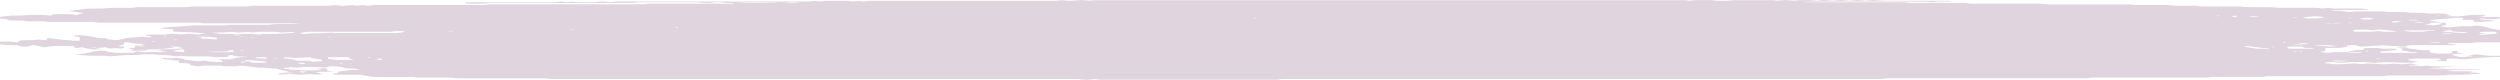 <?xml version="1.0" encoding="UTF-8"?> <svg xmlns="http://www.w3.org/2000/svg" width="1440" height="46" viewBox="0 0 1440 46" fill="none"><path d="M55.559 27.671C54.885 27.945 57.733 28.004 58.482 28.288C57.133 28.347 55.709 28.396 54.585 28.445C50.537 28.151 48.963 27.68 47.464 27.22C46.34 27.347 45.291 27.474 43.567 27.671C43.042 27.23 42.592 26.857 42.068 26.445H31.275C29.476 26.681 27.602 26.916 25.204 27.22C24.604 27.043 24.304 26.896 23.705 26.769C22.28 26.504 20.782 26.239 19.058 25.945C17.858 26.269 16.884 26.543 15.985 26.798H12.237C11.637 26.573 10.963 26.337 10.138 26.034C7.89 26.014 5.416 25.985 3.917 25.975C-0.505 25.455 -4.327 24.995 -8 24.563C-7.85 24.397 -7.775 24.269 -7.625 24.054C-3.278 23.887 1.444 24.005 6.091 23.965C7.215 24.093 8.339 24.23 9.988 24.426C10.588 24.015 11.113 23.652 11.637 23.289C13.886 23.024 16.659 23.24 18.908 23.152C20.107 23.015 21.156 22.897 22.206 22.779C23.405 22.907 24.454 23.024 26.178 23.201C26.703 22.74 27.152 22.368 27.527 21.995C32.849 22.221 34.198 23.024 39.594 23.162C40.644 23.404 42.443 23.511 44.991 23.485C45.291 23.436 45.89 23.387 45.89 23.328C45.89 22.652 45.89 21.985 45.89 21.358C44.616 21.172 43.642 21.025 42.667 20.888C42.667 20.594 42.667 20.309 46.04 20.319C48.738 20.319 53.086 20.956 56.309 21.858C57.733 21.907 59.157 21.946 60.581 22.005C61.031 22.025 61.33 22.093 61.705 22.133V22.554C63.204 22.75 64.703 22.936 66.202 23.132C70.25 22.897 70.849 22.348 72.948 21.936C75.196 21.476 79.694 21.495 82.841 21.201C83.591 21.299 84.341 21.397 85.09 21.495C87.938 21.407 87.563 21.093 86.664 20.917C85.315 20.643 82.766 20.466 84.341 20.064C87.638 19.77 91.386 19.986 94.834 19.927C95.958 19.79 97.157 19.653 98.132 19.525C101.355 19.359 102.479 19.79 104.577 19.878C105.852 19.751 106.976 19.623 108.625 19.447C110.274 19.574 111.998 19.702 114.096 19.868C115.146 19.741 116.57 19.574 118.069 19.398C117.694 19.3 117.544 19.182 117.019 19.123C112.372 18.653 106.451 18.339 100.755 18.261C98.356 17.839 100.155 17.359 99.556 16.879C97.532 16.751 95.358 16.624 93.335 16.506V16.085C97.982 15.35 105.702 15.261 111.023 14.654H129.836C130.661 14.546 131.41 14.448 132.759 14.281H154.945C156.219 14.115 156.969 14.017 157.718 13.919C162.44 13.703 167.912 14.056 173.083 13.624C168.062 13.321 163.34 13.477 158.768 13.448C154.046 13.419 149.249 13.448 144.527 13.448H117.094C115.595 13.252 114.846 13.164 114.021 13.056H57.133C55.934 12.919 54.809 12.782 53.61 12.635C45.216 12.635 36.746 12.635 28.277 12.635C27.527 12.537 26.778 12.438 25.503 12.272H15.985C14.71 12.105 13.961 12.007 12.912 11.88C10.663 11.85 8.19 11.811 5.266 11.762C4.967 11.596 4.667 11.409 3.917 11.037C2.568 10.9 0.095 10.655 -2.229 10.419C-1.404 9.665 3.393 9.41 6.316 8.959H12.312C13.661 8.812 14.86 8.684 15.61 8.596H24.979C26.403 8.733 27.452 8.841 29.026 8.998C29.476 8.724 29.776 8.537 30.15 8.322C33.074 7.969 36.971 8.243 40.569 8.165C41.618 8.292 42.817 8.42 44.017 8.557C45.291 8.234 46.64 7.91 48.289 7.498C45.59 7.155 42.443 6.744 39.294 6.342C42.817 5.891 46.19 5.46 49.563 5.028C52.486 4.822 55.709 4.96 59.382 4.911C60.131 4.842 61.33 4.724 63.429 4.528H75.646C76.92 4.362 77.67 4.264 79.019 4.097H107.576C108.85 3.931 109.599 3.833 110.499 3.725H141.978C143.178 3.587 144.377 3.45 145.576 3.303H189.723C190.922 3.166 192.046 3.039 193.095 2.911C194.22 3.048 195.419 3.176 197.068 3.362C198.717 3.254 200.441 3.137 202.914 2.98C203.364 3.019 204.338 3.127 205.687 3.254C206.587 3.156 207.711 3.048 208.91 2.921C209.885 3.039 211.009 3.156 212.133 3.284C212.808 3.195 213.557 3.107 214.307 3.019C214.681 2.98 215.056 2.892 215.506 2.892C236.642 2.892 257.779 2.892 278.765 2.892C279.59 2.784 280.339 2.686 281.089 2.588C281.538 2.548 281.913 2.49 282.363 2.49C311.894 2.49 341.425 2.49 370.731 2.49C371.78 2.362 372.53 2.264 373.804 2.098H421.698C422.298 1.911 422.672 1.794 423.047 1.706C431.217 1.686 439.387 1.637 447.556 1.588C447.781 1.588 447.931 1.5 448.156 1.451C436.239 1.206 431.517 1.215 423.047 1.706C421.473 1.686 419.899 1.686 418.325 1.686C417.126 1.549 416.002 1.411 415.027 1.294C411.58 1.137 410.53 1.578 407.457 1.735C406.183 1.647 404.534 1.529 401.611 1.323H367.283C366.309 1.451 365.559 1.549 364.285 1.706H281.838C280.564 1.872 279.814 1.96 279.065 2.058C275.542 2.088 271.945 2.186 268.122 1.97C268.047 1.804 267.897 1.617 267.822 1.46C268.422 1.382 268.797 1.294 269.171 1.294C286.035 1.294 302.9 1.294 319.689 1.294C320.888 1.147 322.087 1.01 323.137 0.882C324.261 1.01 325.31 1.137 326.434 1.264C327.259 1.157 328.008 1.059 329.208 0.912C330.182 1.01 331.156 1.108 332.655 1.245H342.549C343.898 1.206 344.798 0.725 348.395 0.892C349.295 0.99 350.419 1.127 351.693 1.264C352.742 1.137 353.867 1.01 354.991 0.872H465.77C466.894 0.735 468.018 0.608 469.142 0.48C469.967 0.578 470.716 0.676 471.916 0.833C472.815 0.745 473.864 0.647 475.363 0.5H488.405C489.379 0.618 490.129 0.716 491.028 0.843C492.078 0.735 493.127 0.618 494.326 0.49C495.376 0.608 496.425 0.735 497.549 0.863C498.224 0.774 498.973 0.686 499.723 0.588C500.622 0.549 501.522 0.47 502.496 0.47C537.873 0.47 573.175 0.47 608.403 0.47C609.602 0.333 610.726 0.206 611.701 0.088C612.975 0.225 614.174 0.353 614.998 0.451C618.671 0.618 619.496 0.118 623.093 0.049C624.068 0.127 625.717 0.265 627.665 0.421C628.415 0.333 629.539 0.216 630.439 0.118H970.344C971.469 0.255 972.218 0.353 973.043 0.461C974.167 0.333 975.216 0.206 976.416 0.078H985.785C986.909 0.216 988.033 0.353 989.082 0.47H995.303C996.578 0.323 997.777 0.196 998.601 0.098H1020.86C1021.76 0.216 1022.51 0.304 1023.49 0.431C1024.98 0.314 1026.48 0.196 1028.66 0.029C1030.01 0.147 1031.65 0.284 1033.53 0.441C1034.35 0.343 1035.48 0.225 1036.68 0.088H1042.9C1044.02 0.216 1045.15 0.343 1046.2 0.47C1047.39 0.333 1048.52 0.206 1050.17 0.02C1051.82 0.127 1053.54 0.245 1055.79 0.402C1056.69 0.333 1058.26 0.206 1060.44 0.039C1061.79 0.157 1063.43 0.294 1065.16 0.441C1066.43 0.323 1068.01 0.186 1069.96 0C1071.68 0.176 1073.25 0.323 1074.68 0.47C1075.88 0.333 1077 0.206 1078.65 0.02C1080.3 0.127 1082.02 0.245 1085.55 0.48H1122.42C1123.02 0.667 1123.4 0.784 1123.77 0.892C1121.15 0.892 1118.52 0.892 1115.9 0.892C1114.78 1.029 1113.65 1.157 1112.53 1.284C1111.7 1.176 1110.95 1.088 1110.2 0.99C1087.27 0.794 1049.27 0.843 1038.33 1.068C1038.55 1.117 1038.7 1.186 1039.08 1.206C1039.97 1.245 1040.95 1.294 1041.92 1.294C1060.36 1.294 1078.72 1.294 1096.79 1.294C1097.91 1.431 1098.66 1.529 1099.94 1.696H1131.64C1132.91 1.862 1133.66 1.951 1134.94 2.117H1176.16C1177.44 2.284 1178.19 2.372 1179.46 2.539H1227.05C1228.33 2.705 1229.08 2.794 1229.9 2.901H1248.71C1249.91 3.039 1251.04 3.176 1252.24 3.313H1264.75C1265.88 3.45 1267.08 3.587 1268.2 3.725H1290.24C1291.06 3.823 1291.81 3.921 1293.01 4.078C1298.11 4.195 1303.88 4.058 1309.5 4.156C1310.25 4.254 1311 4.342 1312.27 4.509H1334.46C1335.73 4.675 1336.48 4.773 1337.53 4.901C1338.58 4.793 1339.63 4.685 1340.83 4.558C1341.81 4.666 1342.93 4.783 1344.13 4.921H1360.09C1361.29 5.107 1362.64 5.313 1364.14 5.528C1363.84 5.577 1363.39 5.734 1362.87 5.734C1356.57 5.754 1350.27 5.754 1343.98 5.773C1343.6 5.773 1343.23 5.862 1342.85 5.911C1343.6 6.254 1346.08 6.107 1347.65 6.195C1349.53 6.43 1351.4 6.675 1353.42 6.93C1354.47 6.812 1355.6 6.695 1356.87 6.557H1372.61C1373.58 6.675 1374.71 6.802 1375.91 6.949H1385.28C1386.48 7.087 1387.6 7.224 1388.8 7.361H1394.87C1396.15 7.508 1397.27 7.636 1398.54 7.783H1407.76C1409.19 8.136 1410.61 8.479 1411.96 8.822C1411.29 8.92 1410.31 9.057 1409.26 9.194C1411.36 9.527 1414.21 9.322 1416.83 9.39C1419.01 9.126 1421.25 8.851 1423.5 8.577H1429.8C1433.47 9.008 1430.62 9.273 1427.92 9.616C1431.9 9.9 1435.79 9.782 1439.47 9.733C1440.67 9.616 1441.72 9.508 1443.29 9.351C1443.59 9.635 1443.81 9.821 1444.11 10.037C1442.09 10.125 1440.29 10.213 1438.04 10.312C1438.79 10.498 1439.62 10.684 1440.37 10.87C1438.12 11.164 1435.27 10.89 1433.17 11.027C1431.75 10.87 1430.7 10.743 1429.2 10.576C1428.67 10.802 1428.3 10.978 1427.85 11.155C1431.52 11.409 1435.34 11.566 1437.67 12.076C1435.79 12.164 1433.62 12.194 1432.2 12.341C1430.47 12.507 1429.2 12.703 1426.58 12.625C1423.2 12.38 1426.13 11.89 1424.33 11.537C1422.83 11.302 1420.58 11.478 1418.63 11.429V10.37C1417.36 10.312 1416.01 10.243 1414.96 10.194C1410.99 10.361 1410.16 10.958 1406.04 11.027C1402.59 11.076 1401.02 11.419 1399.59 11.752C1399.22 12.389 1405.89 12.458 1405.96 13.046H1400.79C1400.42 13.203 1400.19 13.389 1399.52 13.556C1398.77 13.752 1397.64 13.938 1396.74 14.115C1398.54 14.32 1399.89 14.487 1401.17 14.634C1402.97 14.418 1404.46 14.232 1405.89 14.066V13.036C1406.79 13.085 1407.69 13.134 1408.81 13.193V14.497C1408.51 14.683 1404.46 14.781 1406.79 15.379C1407.09 15.428 1408.51 15.614 1410.01 15.81C1413.31 15.732 1414.06 15.271 1418.56 15.085H1422.98C1424.18 14.948 1425.3 14.811 1426.65 14.654C1428.15 14.909 1429.95 15.144 1431.15 15.418C1432.8 15.801 1433.55 16.242 1435.42 16.604C1437.14 16.938 1439.77 17.183 1442.17 17.486H1452.13C1453.86 17.761 1455.81 18.075 1457.31 18.32H1461.73C1462.18 18.486 1462.7 18.663 1463.45 18.927C1461.05 19.163 1458.5 19.408 1456.63 19.594V20.525C1455.58 20.672 1454.53 20.819 1453.56 20.956C1454.61 21.103 1455.66 21.25 1456.48 21.378C1456.93 21.721 1455.66 22.084 1458.13 22.387C1459.18 22.093 1460.23 21.819 1461.2 21.535C1462.63 21.887 1463.98 22.221 1465.48 22.603C1464.95 22.681 1463.98 22.828 1463 22.966C1463.98 23.103 1465.03 23.25 1466 23.387V24.191C1465.1 24.259 1464.28 24.377 1463.45 24.377C1450.86 24.387 1438.34 24.377 1426.43 24.377C1425.08 24.554 1424.33 24.652 1423.05 24.808H1409.49C1410.09 25.299 1413.31 25.446 1414.96 25.749C1414.43 25.828 1413.98 25.985 1413.46 25.985C1405.06 26.004 1396.67 25.994 1388.2 25.994C1387.08 26.279 1386.03 26.553 1384.75 26.896C1380.56 26.622 1376.66 26.367 1372.54 26.093C1368.79 26.337 1364.52 26.612 1360.09 26.906C1358.74 26.543 1357.77 26.269 1356.8 26.004H1353.42C1350.72 26.269 1352.37 26.632 1351.77 27.004C1350.65 27.161 1349.23 27.347 1347.73 27.563C1345.33 27.602 1342.85 27.631 1340.46 27.671C1340.01 27.729 1339.33 27.778 1339.33 27.827C1339.26 28.366 1339.33 28.906 1339.33 29.435C1338.28 29.582 1337.23 29.729 1336.18 29.866C1337.68 30.062 1339.18 30.248 1340.76 30.454C1341.88 30.327 1343 30.199 1344.13 30.062C1346.68 30.062 1349.38 30.062 1351.47 30.052C1352.45 30.239 1353.35 30.445 1354.25 30.454C1356.57 30.454 1359.27 30.601 1361.29 30.297C1358.67 29.866 1355 30.15 1351.47 30.062C1353.2 29.739 1354.47 29.405 1356.2 28.955C1357.1 28.915 1358.89 28.827 1360.99 28.739C1361.29 28.435 1361.52 28.122 1361.82 27.798C1363.99 27.494 1366.76 27.71 1369.24 27.641C1370.36 27.778 1371.56 27.916 1372.69 28.053H1379.28C1379.73 28.22 1380.26 28.396 1381 28.67C1377.48 29.043 1373.81 29.415 1371.04 29.709V30.288C1373.13 30.611 1375.91 30.445 1378.38 30.474C1380.48 30.494 1382.58 30.474 1384.68 30.474H1392.4C1392.92 29.915 1389.85 30.18 1387.08 29.69C1387.53 29.856 1387.08 29.621 1386.25 29.405C1385.88 29.317 1384.53 29.308 1383.63 29.259V27.857C1382.58 27.72 1381.53 27.573 1379.88 27.347C1382.13 27.298 1383.93 27.259 1386.1 27.21C1386.55 27.484 1386.78 27.661 1387.15 27.876C1389.55 28.18 1392.1 28.504 1394.5 28.808C1396.15 28.847 1397.57 28.886 1399.44 28.935V30.229C1401.47 30.494 1402.89 30.689 1404.24 30.876H1410.61C1414.43 30.454 1410.76 29.856 1412.71 29.396C1413.61 29.347 1414.51 29.308 1415.41 29.259V30.248C1416.38 30.386 1417.43 30.523 1418.71 30.699C1416.46 30.954 1414.21 31.199 1411.44 31.513C1412.56 31.748 1413.61 31.954 1414.36 32.17C1415.18 32.385 1415.71 32.62 1416.38 32.836C1419.53 32.983 1419.83 32.964 1421.78 32.503C1422.68 32.454 1424.18 32.434 1424.33 32.366C1424.78 32.121 1423.35 32.081 1421.78 32.101C1421.48 31.67 1425.3 31.64 1425.98 31.258C1428.6 31.572 1430.77 31.836 1433.1 32.111H1440.14C1440.37 32.336 1440.59 32.562 1440.82 32.797C1431.9 32.944 1424.78 33.365 1419.83 34.199C1416.31 33.973 1413.76 33.816 1411.44 33.669C1406.34 34.15 1412.11 34.914 1407.46 35.336C1405.96 35.14 1404.46 34.953 1402.97 34.757C1404.09 34.493 1407.61 34.355 1405.06 33.816C1401.62 33.581 1396.89 33.787 1391.27 33.709C1389.92 33.885 1388.13 34.11 1387.15 34.248C1386.25 35.022 1391.72 35.081 1392.55 35.63C1391.8 35.728 1390.52 35.914 1389.25 36.081C1383.1 36.531 1378.98 35.483 1371.49 35.924C1371.64 35.914 1369.99 36.061 1367.89 36.257C1366.16 36.09 1364.59 35.943 1362.72 35.767H1353.87C1352.15 35.934 1350.57 36.09 1349.75 36.169C1345.55 36.179 1344.35 35.512 1340.01 35.855C1339.78 35.983 1339.41 36.169 1339.03 36.365C1340.68 36.551 1342.25 36.737 1344.2 36.953C1348.7 37.257 1352.07 36.61 1356.35 36.551C1357.69 36.708 1358.82 36.845 1359.94 36.982C1361.07 36.855 1362.19 36.718 1363.24 36.59C1367.66 36.473 1369.91 37.325 1376.51 36.865C1376.06 36.904 1377.26 36.786 1378.68 36.649C1380.03 36.757 1381.6 36.874 1383.85 37.041C1385.2 36.923 1386.85 36.776 1388.87 36.6C1389.85 36.776 1391.05 36.992 1392.4 37.227C1391.05 37.316 1389.1 37.433 1387.15 37.551C1387.9 37.894 1390.45 37.727 1392.02 37.845C1393.15 37.933 1394.12 38.06 1395.1 38.158C1396.15 38.021 1396.89 37.923 1397.79 37.806C1398.84 37.923 1399.97 38.041 1401.77 38.237H1416.76C1414.81 38.306 1403.19 38.737 1402.52 38.766C1404.99 38.923 1406.94 39.041 1408.96 39.168C1406.94 39.707 1401.84 39.139 1399.29 39.688C1404.46 39.923 1409.71 39.766 1414.73 39.815C1419.16 39.864 1423.88 39.697 1430.1 40.041C1423.65 40.305 1418.93 40.178 1414.51 40.217C1412.56 40.403 1410.61 40.589 1408.51 40.795C1414.28 41.285 1419.98 40.776 1424.85 41.197C1423.88 41.344 1422.98 41.481 1421.93 41.648C1424.03 41.775 1426.05 41.903 1428.15 42.02V42.452C1425.6 42.618 1422.98 42.795 1419.23 43.04H1411.21C1410.01 43.177 1408.81 43.314 1407.54 43.461H1376.13C1374.93 43.599 1373.81 43.736 1372.61 43.873H1306.13C1305.38 43.971 1304.63 44.069 1303.13 44.255C1293.99 44.324 1284.09 44.236 1274.2 44.304C1273.45 44.402 1272.7 44.5 1271.35 44.667H1204.79C1203.52 44.834 1202.77 44.932 1201.42 45.098H1087.27C1085.99 45.265 1085.25 45.363 1083.97 45.52H738.369C737.095 45.676 736.345 45.775 735.446 45.892H633.961C633.062 45.794 631.938 45.657 630.738 45.529C629.239 45.676 627.74 45.824 625.866 46C623.918 45.814 622.419 45.657 620.695 45.49H316.916C316.091 45.383 315.342 45.285 314.067 45.128H263.325C262.051 44.961 261.301 44.863 259.952 44.696H240.915C239.64 44.53 238.891 44.432 237.917 44.314H215.056C212.508 43.902 209.51 43.432 207.186 43.059H193.245C189.498 42.609 192.646 42.354 194.819 42.06V41.256C198.792 40.864 200.666 40.119 207.111 40.188C206.662 39.746 204.263 39.482 202.464 39.443C199.316 39.384 198.267 39.276 197.742 38.855C197.368 38.59 194.594 38.374 193.47 38.208C187.399 38.06 189.423 38.737 187.099 38.962C186.05 38.855 185.001 38.737 183.726 38.6H174.432C172.709 38.678 172.184 39.05 169.561 38.992C169.186 38.884 169.036 38.688 168.511 38.668C166.637 38.609 166.263 38.796 166.413 38.992C164.464 38.943 163.489 39.099 163.34 39.295C163.115 39.57 163.489 39.825 166.413 39.795C166.787 39.913 167.087 40.119 167.537 40.119C172.034 40.148 174.957 40.864 182.003 40.501C182.377 40.452 184.101 40.246 185.675 40.041C184.251 39.815 183.427 39.678 182.077 39.472C184.176 39.423 185.6 39.384 186.799 39.354C190.772 39.746 187.024 40.276 188.673 40.687C189.648 40.874 190.547 41.07 191.971 41.354H184.401C178.33 42.001 187.399 42.275 185.45 42.775C183.102 42.978 180.578 42.945 177.88 42.677C176.531 42.785 175.032 42.912 172.933 43.079C171.06 42.942 169.036 42.785 166.263 42.579C164.914 42.697 163.34 42.834 161.316 43.01C160.941 42.873 159.817 42.697 160.192 42.569C161.241 42.197 163.04 41.893 166.263 41.766C166.787 42.02 166.562 42.334 169.336 42.06C168.436 41.962 167.612 41.873 166.263 41.766C167.612 41.178 163.04 40.785 161.915 40.246C161.466 40.011 160.267 39.795 159.067 39.482C158.018 39.433 155.844 39.403 154.42 39.256C152.696 39.07 151.272 38.913 148.949 38.992C145.951 38.6 142.953 38.227 139.655 37.796C138.606 37.894 137.631 38.002 136.432 38.119C133.059 38.188 129.386 38.296 126.913 37.786H117.319C116.42 37.884 115.296 38.021 113.871 38.188C112.672 37.992 111.398 37.786 109.524 37.472V36.718C107.426 36.522 104.952 36.277 103.003 36.1V34.992C100.08 34.689 96.483 34.306 92.885 33.934C93.635 33.66 94.084 33.483 94.609 33.287C96.033 33.444 97.082 33.571 98.207 33.699C99.331 33.571 100.38 33.454 101.504 33.326C103.078 33.532 104.577 33.718 106.076 33.914V34.326C108.7 34.65 111.323 34.973 113.946 35.306C115.745 35.238 116.195 34.865 118.818 34.934C118.743 35.345 121.666 35.463 123.39 35.688C124.065 35.777 126.089 35.708 127.288 35.708C129.761 35.12 127.438 34.689 125.639 34.257C127.887 33.983 130.661 34.199 133.134 34.12C135.532 33.63 136.132 32.983 142.803 32.738C139.28 32.591 137.481 32.513 135.682 32.434C135.008 32.199 134.333 31.964 133.584 31.709C132.759 31.807 131.635 31.866 131.56 31.944C131.335 32.209 131.485 32.474 131.485 32.699C129.087 33.052 126.313 32.836 123.765 32.905C122.641 32.777 121.517 32.64 120.317 32.493H107.8C106.676 32.356 105.552 32.228 104.502 32.101C103.378 32.228 102.254 32.346 101.205 32.464C99.181 32.209 97.532 31.807 95.433 31.768C92.135 31.709 90.412 31.337 87.489 31.278C85.989 31.248 84.341 31.278 82.617 31.278C81.567 31.405 80.443 31.532 79.094 31.68H76.171C75.121 31.68 74.072 31.67 73.023 31.68C72.573 31.68 72.273 31.768 71.823 31.797C68.9 32.013 65.977 32.219 62.979 32.434C62.305 32.356 61.63 32.258 60.506 32.121H52.336C48.738 31.866 45.74 31.66 42.817 31.454C45.815 31.072 49.938 30.748 51.437 30.288C52.861 29.837 54.585 29.503 57.508 29.229C61.031 29.18 62.305 29.386 61.705 29.847C63.129 30.013 64.703 30.19 66.502 30.395H76.621C77.37 30.111 78.044 29.886 78.794 29.611C80.143 29.768 81.267 29.896 82.467 30.033H92.061C93.41 29.856 94.834 29.66 96.483 29.425C94.534 29.298 92.51 29.18 90.561 29.053C91.161 28.798 94.084 28.739 93.559 28.406C98.431 28.543 101.429 27.984 105.552 27.876C104.577 27.563 103.678 27.23 102.479 26.926C102.179 26.847 100.83 26.828 100.08 26.837C99.556 26.583 99.781 26.269 97.007 26.543C97.907 26.641 98.731 26.73 100.08 26.837C99.93 26.975 99.93 27.171 99.93 27.425C97.982 27.661 95.733 27.935 93.635 28.21C93.41 28.239 93.635 28.337 93.635 28.406H85.315C84.79 28.621 84.116 28.857 83.516 29.092C80.668 29.288 77.82 29.308 74.747 29.053C75.646 28.915 76.546 28.778 77.445 28.631C76.546 28.366 73.323 28.22 74.597 27.818C75.646 27.68 76.695 27.533 77.745 27.386C77.745 27.053 77.745 26.72 77.745 26.377C78.794 26.377 79.843 26.377 80.743 26.318C81.267 26.573 81.043 26.886 83.816 26.612C82.916 26.514 82.092 26.426 80.743 26.318C81.867 26.161 82.841 25.955 83.816 25.73C80.293 25.279 76.695 24.818 72.573 24.299C70.4 24.799 72.123 25.348 70.624 25.808C69.65 26.024 68.451 26.239 68.301 26.475C68.151 26.671 69.425 26.828 71.374 26.779C70.999 27.161 72.273 27.563 70.1 27.974C68.975 27.867 68.001 27.759 66.727 27.631C65.752 27.729 64.703 27.847 63.429 27.984C62.455 27.72 61.48 27.465 60.581 27.22C58.857 27.347 57.208 27.474 55.709 27.651C55.184 27.396 55.409 27.082 52.636 27.357C53.535 27.455 54.36 27.543 55.709 27.651L55.559 27.671ZM1322.77 29.69C1325.24 29.602 1327.71 29.631 1325.54 29.278C1324.79 29.386 1324.04 29.503 1324.57 29.602C1322.09 29.69 1319.62 29.66 1321.79 30.013C1322.54 29.905 1323.29 29.788 1322.77 29.69ZM137.481 20.604C138.156 20.917 137.931 21.231 140.704 20.956C139.805 20.858 138.98 20.77 138.156 20.829C137.481 20.515 137.706 20.202 134.933 20.476C135.832 20.574 136.657 20.662 137.481 20.604ZM1342.7 13.419C1344.73 13.34 1347.58 13.615 1348.78 13.184C1345.98 13.066 1344.05 13.157 1343 13.458C1343 13.458 1342.55 13.409 1342.4 13.38C1341.51 13.477 1340.68 13.566 1339.78 13.664C1340.08 13.703 1340.46 13.752 1340.76 13.791C1341.51 13.683 1342.25 13.566 1342.63 13.419H1342.7ZM116.045 21.241C115.37 20.927 115.595 20.613 112.822 20.888C113.722 20.986 114.546 21.074 115.67 21.133V22.162C118.518 22.338 121.367 22.525 124.814 22.73V21.692C123.39 21.505 121.966 21.319 120.467 21.133C118.818 21.133 117.244 21.133 116.045 21.25V21.241ZM140.929 35.326C146.176 35.257 142.728 36.032 146.026 36.139C148.424 36.071 151.272 36.277 153.371 35.992C153.521 35.865 153.671 35.737 153.746 35.6C151.347 34.992 146.101 34.914 141.454 34.532C141.229 34.836 141.079 35.081 141.004 35.336C138.855 35.492 138.231 35.751 139.13 36.11C142.503 35.963 140.404 35.59 140.854 35.336L140.929 35.326ZM174.657 19.564C177.655 19.398 180.429 19.104 182.977 19.133C186.425 19.182 188.149 18.829 190.847 18.761C191.671 18.869 192.421 18.957 193.095 19.045H228.772C230.496 18.81 231.845 18.623 233.344 18.408C232.82 18.212 232.295 18.035 231.845 17.878H228.323C227.198 18.006 226.074 18.143 224.95 18.28C209.135 18.28 193.395 18.28 177.58 18.28C176.081 18.535 173.383 18.672 172.709 19.104C173.158 19.212 173.833 19.368 174.657 19.555V19.564ZM148.949 19.966C152.771 19.202 158.243 19.692 162.215 19.378C164.689 19.212 167.237 19.045 169.935 18.859C169.486 18.663 169.036 18.486 168.661 18.31C166.338 18.486 164.239 18.633 162.44 18.77C160.716 18.565 159.592 18.427 158.468 18.3H149.099C147.9 18.437 146.85 18.565 145.801 18.682C144.602 18.555 143.552 18.437 142.803 18.359C140.854 18.516 139.205 18.643 137.481 18.78C135.832 18.604 134.633 18.486 133.434 18.359C131.935 18.467 130.436 18.623 128.712 18.692C126.838 18.77 124.739 18.77 122.791 18.81C122.566 18.81 122.491 18.898 122.416 18.937C123.915 19.133 125.339 19.329 126.763 19.515H133.059C134.183 19.653 135.308 19.78 136.357 19.898C137.556 19.761 138.755 19.633 139.805 19.506C142.953 19.535 146.4 19.368 148.949 19.966ZM178.555 32.954C175.632 33.111 173.833 33.209 172.034 33.297C168.661 33.483 166.937 33.032 163.864 32.954C163.639 33.15 163.415 33.326 163.19 33.493C165.213 33.758 167.312 33.963 168.811 34.228C169.86 34.424 170.16 34.689 170.91 34.973H178.33C179.079 35.277 179.754 35.502 180.054 35.63C182.152 35.463 184.326 35.296 185.675 35.189C185.525 34.748 185.375 34.493 185.3 34.287C182.077 33.865 178.705 33.552 178.555 32.954ZM1363.24 17.065C1360.84 17.134 1358.07 16.928 1355.22 17.281C1356.65 17.555 1353.57 17.977 1357.1 18.28H1366.46C1367.59 18.143 1368.71 18.016 1369.76 17.898C1371.04 18.035 1372.16 18.163 1373.28 18.3C1375.38 18.28 1377.48 18.271 1379.51 18.241C1379.88 18.241 1380.26 18.153 1380.7 18.094C1377.33 17.732 1375.38 17.134 1370.21 17.036C1368.94 17.183 1367.74 17.31 1366.54 17.457C1365.49 17.33 1364.37 17.202 1363.24 17.075V17.065ZM193.32 34.512C196.918 34.463 200.516 34.63 204.188 34.375C203.214 34.179 201.865 33.993 201.415 33.787C200.74 33.493 202.314 33.13 199.691 32.895C196.243 32.944 192.571 32.777 188.973 33.032V33.924C190.622 34.14 192.046 34.336 193.395 34.512H193.32ZM1332.66 27.896C1333.04 27.328 1328.01 27.847 1327.41 27.484C1326.81 27.249 1326.22 27.024 1325.69 26.798C1322.84 26.886 1320.07 26.671 1317.37 27.024C1317.52 27.269 1317.67 27.582 1317.97 27.896C1317.97 27.945 1318.64 27.994 1318.87 28.033C1323.14 28.033 1327.34 28.033 1331.46 28.033C1331.84 28.033 1332.21 27.955 1332.66 27.916V27.896ZM1428.37 19.721C1428.82 19.907 1427.1 20.251 1427.32 20.251C1432.57 19.819 1435.64 19.555 1438.42 19.329C1437.37 18.898 1439.09 18.526 1436.17 18.29C1433.77 18.359 1430.92 18.143 1428.82 18.437C1427.25 18.849 1429.57 19.055 1431.45 19.29C1430.47 19.427 1429.42 19.574 1428.37 19.721ZM1334.76 10.586C1336.18 10.361 1338.58 10.233 1339.11 9.87C1336.78 9.772 1336.26 9.331 1333.11 9.371C1325.92 10.057 1325.32 10.223 1328.61 10.596C1330.64 10.596 1332.66 10.596 1334.68 10.596L1334.76 10.586ZM1388.72 18.29H1395.47C1396.22 18.182 1396.97 17.986 1398.24 17.898C1399.59 17.8 1402.29 18.026 1402.52 17.477C1396.97 17.477 1391.42 17.477 1385.88 17.486C1385.35 17.486 1384.83 17.643 1384.3 17.722C1385.8 17.918 1387.3 18.104 1388.72 18.29ZM1299.98 28.023C1302.46 27.955 1305.23 28.161 1307.4 27.886C1307.1 27.484 1304.55 27.671 1302.91 27.602C1299.98 27.23 1296.98 26.847 1293.99 26.475C1293.84 26.455 1293.24 26.485 1292.94 26.494C1292.44 26.854 1294.76 27.367 1299.91 28.033L1299.98 28.023ZM1412.78 18.114C1412.41 17.888 1412.18 17.712 1411.44 17.271C1409.04 17.643 1407.61 17.869 1406.19 18.084C1407.09 18.192 1418.56 19.104 1419.08 19.084C1419.98 19.055 1420.88 18.986 1421.7 18.927C1420.28 18.349 1415.26 18.408 1412.78 18.104V18.114ZM130.661 29.641C125.014 29.641 121.042 29.749 118.743 29.964C120.692 30.003 122.116 30.052 123.54 30.043C127.063 30.013 130.661 30.17 134.033 29.935C134.633 29.552 135.832 29.17 132.834 28.798C132.16 29.053 131.56 29.278 130.661 29.641ZM99.781 29.425C101.579 29.611 102.554 29.915 106.151 30.003C106.151 29.543 106.226 29.102 106.076 28.651C106.076 28.582 104.877 28.523 104.203 28.465C102.854 28.739 99.781 28.837 99.856 29.415L99.781 29.425ZM1345.85 26.602C1344.43 26.416 1342.93 26.23 1341.51 26.044C1338.66 26.024 1335.58 25.818 1332.89 26.23C1334.83 26.308 1336.78 26.347 1338.36 26.475C1340.01 26.612 1341.06 26.867 1343.53 26.798C1344.28 26.739 1345.03 26.671 1345.85 26.602ZM1358.74 10.762C1360.24 10.978 1361.37 11.262 1363.99 11.321C1365.34 11.135 1366.61 10.949 1367.74 10.802C1366.16 10.566 1364.74 10.37 1363.39 10.165C1361.74 10.38 1360.24 10.566 1358.74 10.762ZM154.195 33.66C153.671 33.307 153.371 33.12 152.996 32.856C150.823 32.905 149.024 32.954 147.075 33.003C147.45 33.277 147.75 33.454 148.049 33.66H154.195ZM450.854 1.49C458.499 1.676 458.499 1.666 460.748 1.382C457.975 1.176 455.127 1.176 450.854 1.49ZM1378.61 13.115C1380.48 12.772 1383.03 12.664 1383.33 12.321C1381.45 12.145 1379.73 12.125 1377.48 12.399C1377.78 12.576 1378.08 12.801 1378.61 13.115ZM1329.59 25.916C1323.07 25.573 1323.07 25.583 1320.74 25.916C1322.47 25.945 1323.89 25.985 1325.32 25.985C1326.74 25.985 1328.16 25.936 1329.59 25.916ZM1352.22 35.12C1349 34.777 1345.85 34.777 1342.63 35.12C1345.85 35.463 1349 35.463 1352.22 35.12ZM173.983 37.002C176.456 36.659 176.306 36.443 174.432 36.139C173.008 36.169 171.21 36.198 170.91 36.208C171.809 36.453 172.858 36.718 173.983 37.002ZM1286.19 9.714H1288.21C1288.36 9.518 1288.66 9.341 1288.74 9.165C1288.74 9.116 1287.99 9.027 1287.76 9.037C1287.02 9.067 1285.82 9.126 1285.74 9.184C1285.67 9.361 1286.04 9.547 1286.27 9.723L1286.19 9.714ZM1301.71 9.567C1298.86 9.302 1296.83 9.184 1295.48 9.625C1297.36 9.841 1299.08 9.831 1301.71 9.567ZM1387.53 11.468C1387.53 11.556 1387.53 11.635 1387.6 11.723C1389.02 11.743 1390.45 11.782 1391.87 11.792C1392.25 11.792 1392.92 11.694 1392.92 11.664C1392.7 11.566 1392.25 11.409 1391.8 11.409C1390.37 11.399 1389.02 11.448 1387.6 11.468H1387.53ZM1396.59 12.811C1394.5 12.517 1392.32 12.517 1390.22 12.811C1392.32 13.105 1394.5 13.105 1396.59 12.811ZM1406.56 19.172C1406.56 19.261 1406.56 19.339 1406.64 19.427C1408.06 19.447 1409.49 19.486 1410.91 19.496C1411.29 19.496 1411.96 19.398 1411.96 19.368C1411.73 19.27 1411.29 19.114 1410.84 19.114C1409.41 19.104 1408.06 19.153 1406.64 19.172H1406.56ZM174.283 41.844C176.306 41.471 177.281 41.217 173.833 41.05C172.109 41.285 172.259 41.511 174.283 41.844ZM218.654 33.699C216.405 33.973 216.405 34.238 218.654 34.512C220.902 34.238 220.902 33.973 218.654 33.699ZM1323.59 24.975C1325.69 25.269 1327.86 25.269 1329.96 24.975C1327.86 24.681 1325.69 24.681 1323.59 24.975ZM1400.12 24.446C1400.12 24.534 1400.12 24.612 1400.19 24.701C1401.62 24.72 1403.04 24.759 1404.46 24.769C1404.84 24.769 1405.51 24.671 1405.51 24.642C1405.29 24.544 1404.84 24.387 1404.39 24.387C1402.97 24.377 1401.62 24.426 1400.19 24.446H1400.12ZM1276.45 9.214C1276.9 9.273 1277.2 9.312 1277.57 9.361C1277.95 9.273 1278.4 9.184 1278.55 9.086C1278.55 9.057 1277.87 8.998 1277.57 8.949C1277.2 9.037 1276.82 9.126 1276.45 9.214ZM1404.84 9.008C1404.16 9.057 1403.49 9.106 1402.82 9.155C1403.19 9.204 1403.57 9.292 1403.87 9.282C1404.61 9.263 1405.29 9.204 1405.96 9.155C1405.59 9.106 1405.29 9.067 1404.84 9.008ZM1322.39 10.106C1322.84 10.047 1323.14 10.008 1323.52 9.959C1322.84 9.91 1322.17 9.851 1321.42 9.831C1321.19 9.831 1320.74 9.91 1320.37 9.959C1321.04 10.008 1321.72 10.057 1322.39 10.106ZM723.828 10.429C723.454 10.341 723.079 10.253 722.704 10.165C722.329 10.213 721.655 10.262 721.73 10.302C721.88 10.4 722.404 10.488 722.704 10.576C723.079 10.527 723.379 10.488 723.828 10.429ZM1353.2 10.517C1353.87 10.468 1354.55 10.419 1355.22 10.37C1354.85 10.321 1354.47 10.233 1354.17 10.243C1353.42 10.262 1352.75 10.321 1352.07 10.37C1352.45 10.419 1352.75 10.459 1353.2 10.517ZM1354.77 13.272C1354.4 13.184 1354.02 13.095 1353.65 13.007C1353.27 13.056 1352.6 13.105 1352.67 13.144C1352.82 13.242 1353.35 13.331 1353.65 13.419C1354.02 13.37 1354.32 13.331 1354.77 13.272ZM390.893 15.703C390.518 15.614 390.143 15.526 389.769 15.438C389.394 15.487 388.719 15.536 388.794 15.575C388.944 15.673 389.469 15.761 389.769 15.85C390.143 15.801 390.443 15.761 390.893 15.703ZM329.957 16.712C329.283 16.761 328.608 16.81 327.933 16.859C328.308 16.908 328.683 16.996 328.983 16.987C329.732 16.967 330.407 16.908 331.081 16.859C330.707 16.81 330.407 16.771 329.957 16.712ZM259.278 18.222C259.952 18.173 260.627 18.124 261.301 18.075C260.927 18.026 260.552 17.937 260.252 17.947C259.503 17.967 258.828 18.026 258.153 18.075C258.528 18.124 258.828 18.163 259.278 18.222ZM95.958 20.976C95.583 20.888 95.209 20.799 94.834 20.711C94.459 20.76 93.784 20.809 93.859 20.849C94.009 20.947 94.534 21.035 94.834 21.123C95.209 21.074 95.508 21.035 95.958 20.976ZM189.947 21.123C189.947 21.123 188.898 21.221 188.973 21.26C189.123 21.358 189.648 21.446 189.947 21.535C190.322 21.486 190.997 21.437 190.922 21.397C190.772 21.299 190.247 21.211 189.947 21.123ZM145.126 21.584C144.677 21.642 144.377 21.682 144.002 21.731C144.677 21.78 145.351 21.838 146.101 21.858C146.326 21.858 146.775 21.78 147.15 21.731C146.475 21.682 145.801 21.633 145.126 21.584ZM100.08 23.005C100.53 23.064 100.83 23.103 101.205 23.152C101.579 23.064 102.029 22.976 102.179 22.878C102.179 22.848 101.504 22.789 101.205 22.74C100.83 22.828 100.455 22.917 100.08 23.005ZM87.413 23.819C87.863 23.877 88.163 23.916 88.538 23.965C88.912 23.877 89.362 23.789 89.512 23.691C89.512 23.662 88.838 23.603 88.538 23.554C88.163 23.642 87.788 23.73 87.413 23.819ZM1316.7 24.632C1316.32 24.544 1315.95 24.456 1315.57 24.367C1315.2 24.416 1314.52 24.465 1314.6 24.505C1314.75 24.603 1315.27 24.691 1315.57 24.779C1315.95 24.73 1316.25 24.691 1316.7 24.632ZM1308.08 26.945C1308.45 27.034 1308.83 27.122 1309.2 27.21C1309.58 27.161 1310.25 27.112 1310.18 27.073C1310.03 26.975 1309.5 26.886 1309.2 26.798C1308.83 26.847 1308.53 26.886 1308.08 26.945ZM138.306 28.974C138.68 29.062 139.055 29.151 139.43 29.239C139.805 29.19 140.479 29.141 140.404 29.102C140.254 29.004 139.73 28.915 139.43 28.827C139.055 28.876 138.755 28.915 138.306 28.974ZM1362.19 29.494C1362.64 29.552 1362.94 29.592 1363.32 29.641C1363.69 29.552 1364.14 29.464 1364.29 29.366C1364.29 29.337 1363.62 29.278 1363.32 29.229C1362.94 29.317 1362.57 29.405 1362.19 29.494ZM213.482 33.032C213.033 32.973 212.733 32.934 212.358 32.885C211.983 32.973 211.534 33.062 211.384 33.16C211.384 33.189 212.058 33.248 212.358 33.297C212.733 33.209 213.107 33.12 213.482 33.032ZM158.917 33.64C159.367 33.581 159.667 33.542 160.042 33.493C159.367 33.444 158.693 33.385 157.943 33.365C157.718 33.365 157.268 33.444 156.894 33.493C157.568 33.542 158.243 33.591 158.917 33.64ZM1370.81 33.846C1370.36 33.787 1370.06 33.748 1369.69 33.699C1369.31 33.787 1368.86 33.875 1368.71 33.973C1368.71 34.003 1369.39 34.061 1369.69 34.11C1370.06 34.022 1370.44 33.934 1370.81 33.846ZM153.746 34.306C153.746 34.306 152.996 34.169 152.696 34.179C151.947 34.199 151.272 34.257 150.598 34.306C150.973 34.355 151.347 34.444 151.647 34.434C152.397 34.414 153.071 34.355 153.746 34.306ZM195.419 36.796C195.869 36.855 196.168 36.894 196.543 36.943C196.918 36.855 197.368 36.767 197.518 36.669C197.518 36.639 196.843 36.58 196.543 36.531C196.168 36.62 195.794 36.708 195.419 36.796Z" fill="#E0D4DE"></path></svg> 